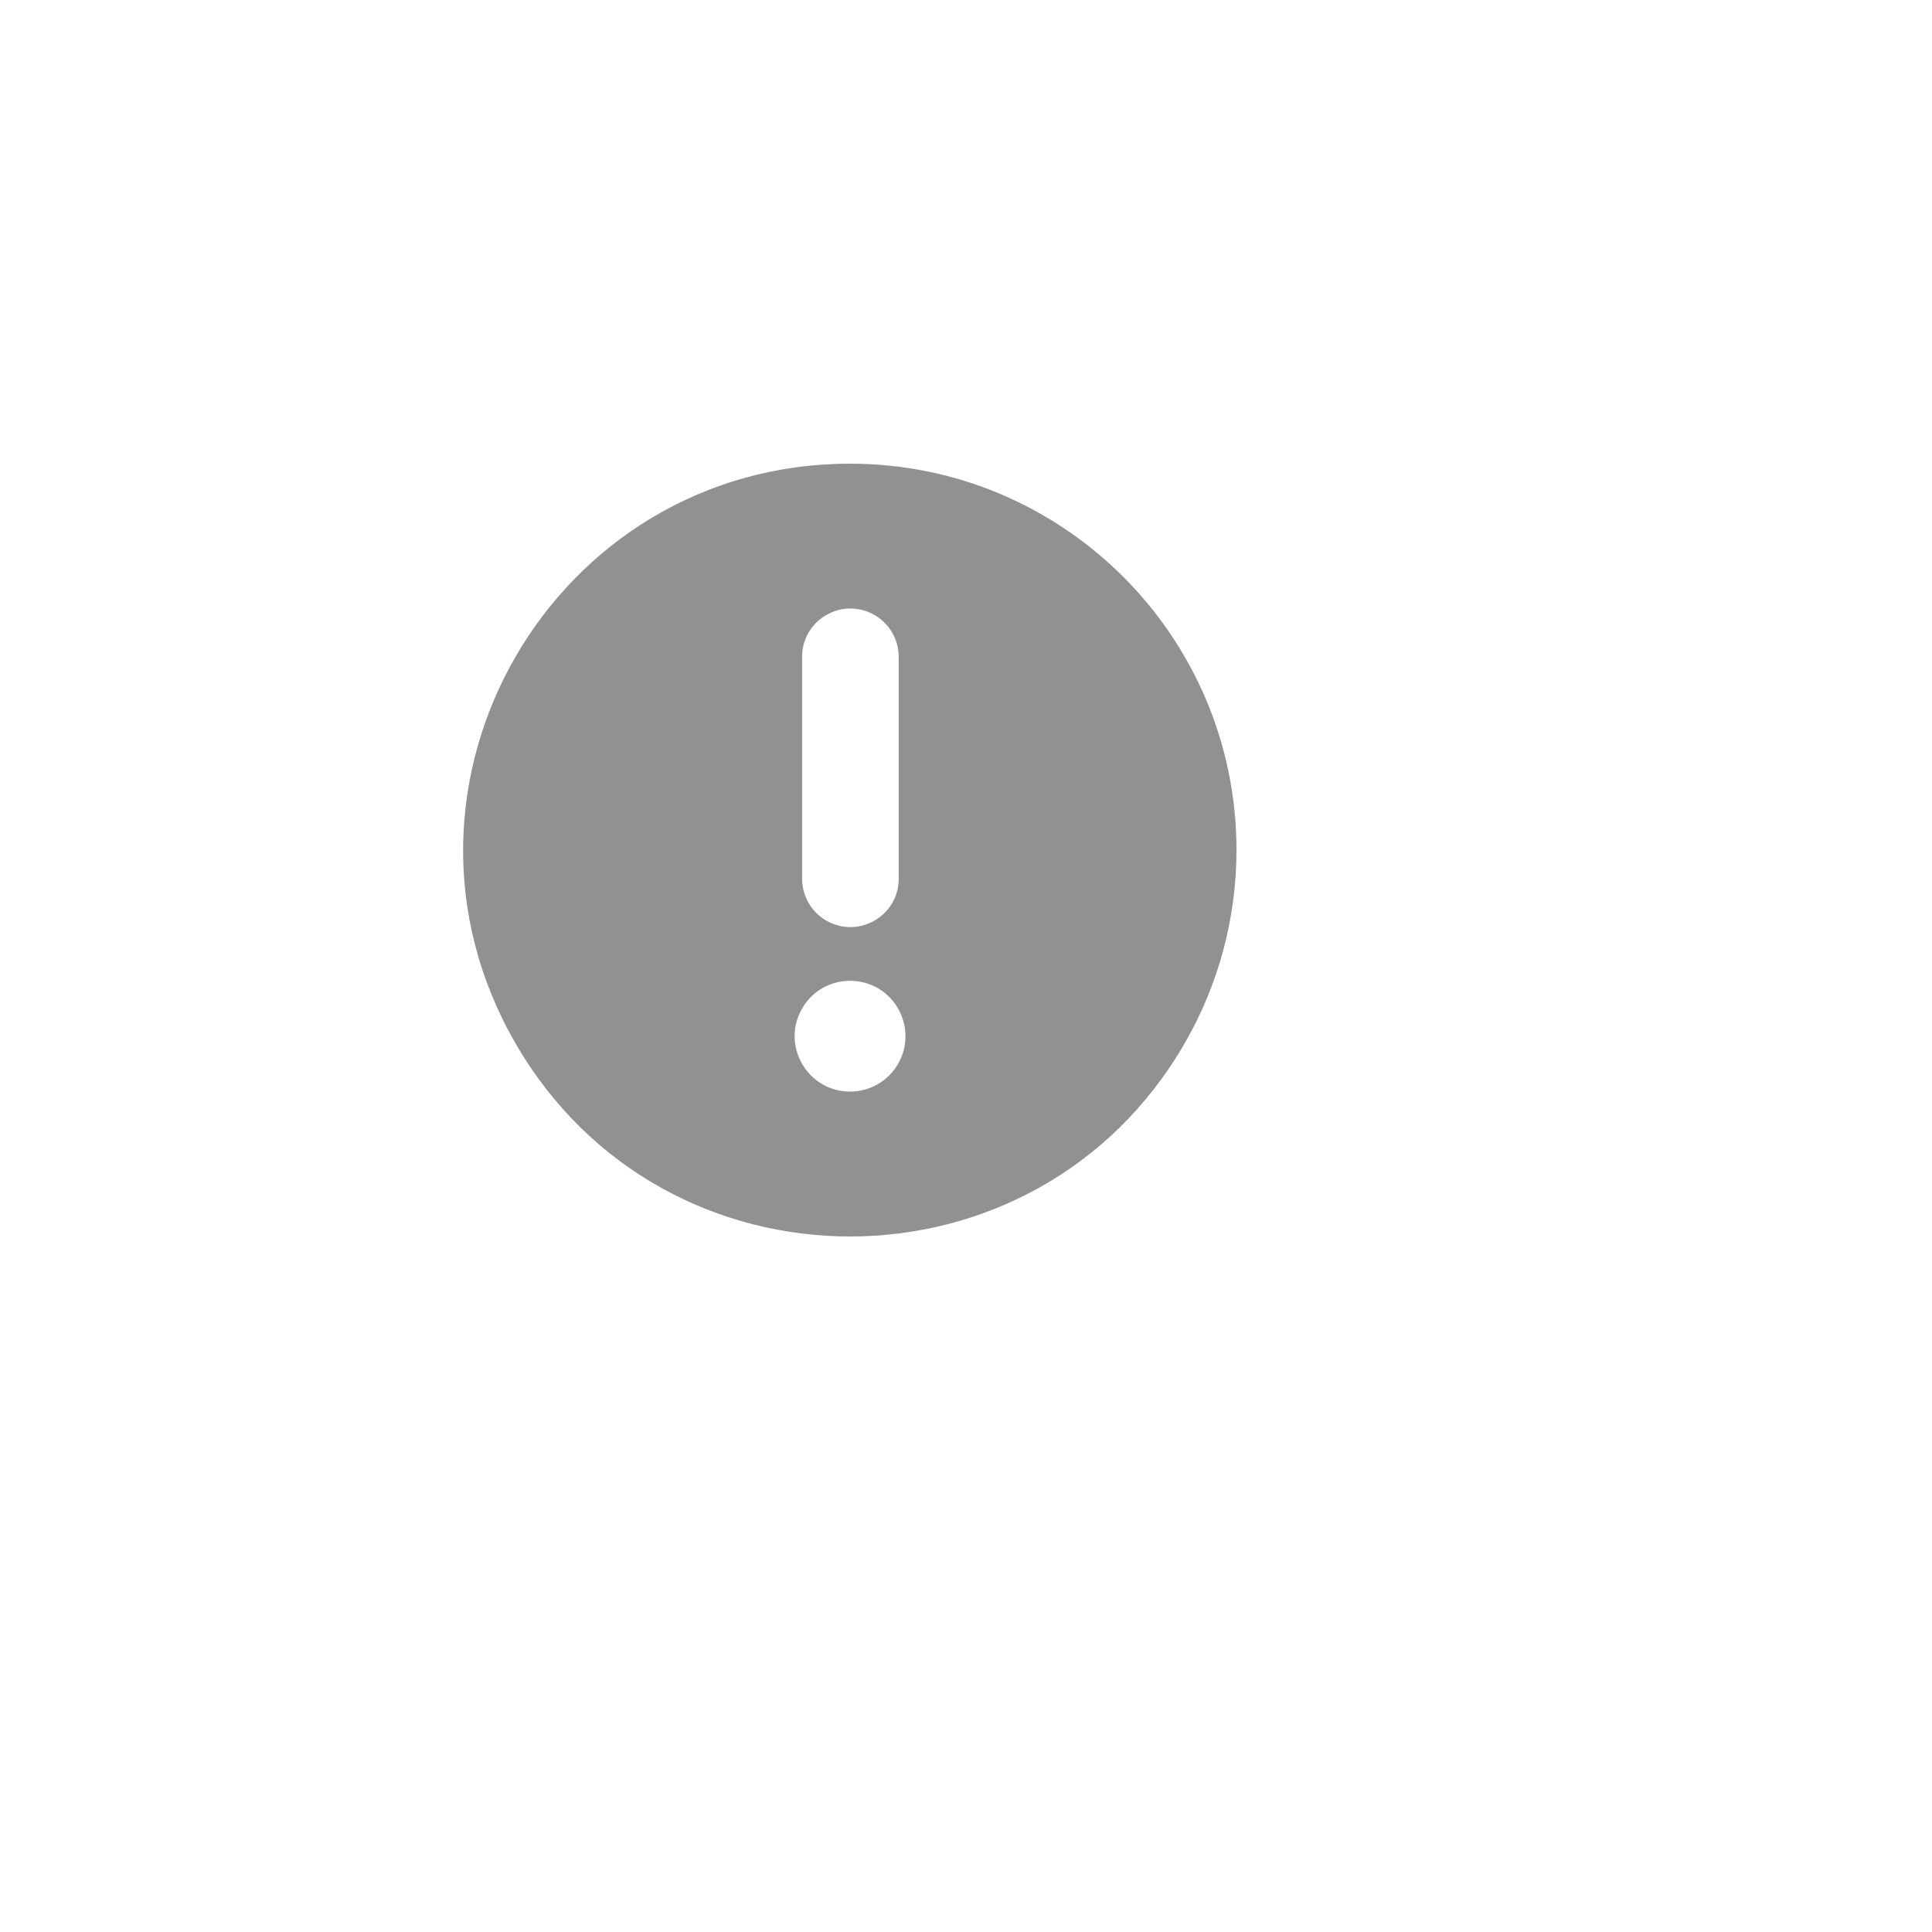 <svg xmlns="http://www.w3.org/2000/svg" version="1.1" xmlns:xlink="http://www.w3.org/1999/xlink" width="100%" height="100%" id="svgWorkerArea" viewBox="-25 -25 625 625" xmlns:idraw="https://idraw.muisca.co" style="background: white;"><defs id="defsdoc"><pattern id="patternBool" x="0" y="0" width="10" height="10" patternUnits="userSpaceOnUse" patternTransform="rotate(35)"><circle cx="5" cy="5" r="4" style="stroke: none;fill: #ff000070;"></circle></pattern></defs><g id="fileImp-374351871" class="cosito"><path id="pathImp-309890475" fill="#91919144" class="grouped" d="M250 125C153.775 125 93.634 229.167 141.747 312.5 189.859 395.833 310.141 395.833 358.253 312.5 369.224 293.498 375 271.942 375 250 375 180.965 319.035 125 250 125 250 125 250 125 250 125M234.479 187.5C234.479 175.472 247.5 167.954 257.917 173.968 262.751 176.759 265.729 181.918 265.729 187.5 265.729 187.5 265.729 259.271 265.729 259.271 265.729 271.299 252.708 278.817 242.292 272.803 237.457 270.012 234.479 264.853 234.479 259.271 234.479 259.271 234.479 187.5 234.479 187.5M250 328.125C236.207 328.125 227.588 313.195 234.483 301.25 241.38 289.305 258.62 289.305 265.517 301.25 267.089 303.974 267.917 307.064 267.917 310.208 267.917 320.103 259.895 328.125 250 328.125 250 328.125 250 328.125 250 328.125"></path><path id="rectImp-43789327" fill="#91919144" fill-opacity="0" class="grouped" d="M62.5 62.5C62.5 62.5 437.5 62.5 437.5 62.5 437.5 62.5 437.5 437.5 437.5 437.5 437.5 437.5 62.5 437.5 62.5 437.5 62.5 437.5 62.5 62.5 62.5 62.5 62.5 62.5 62.5 62.5 62.5 62.5"></path></g></svg>
